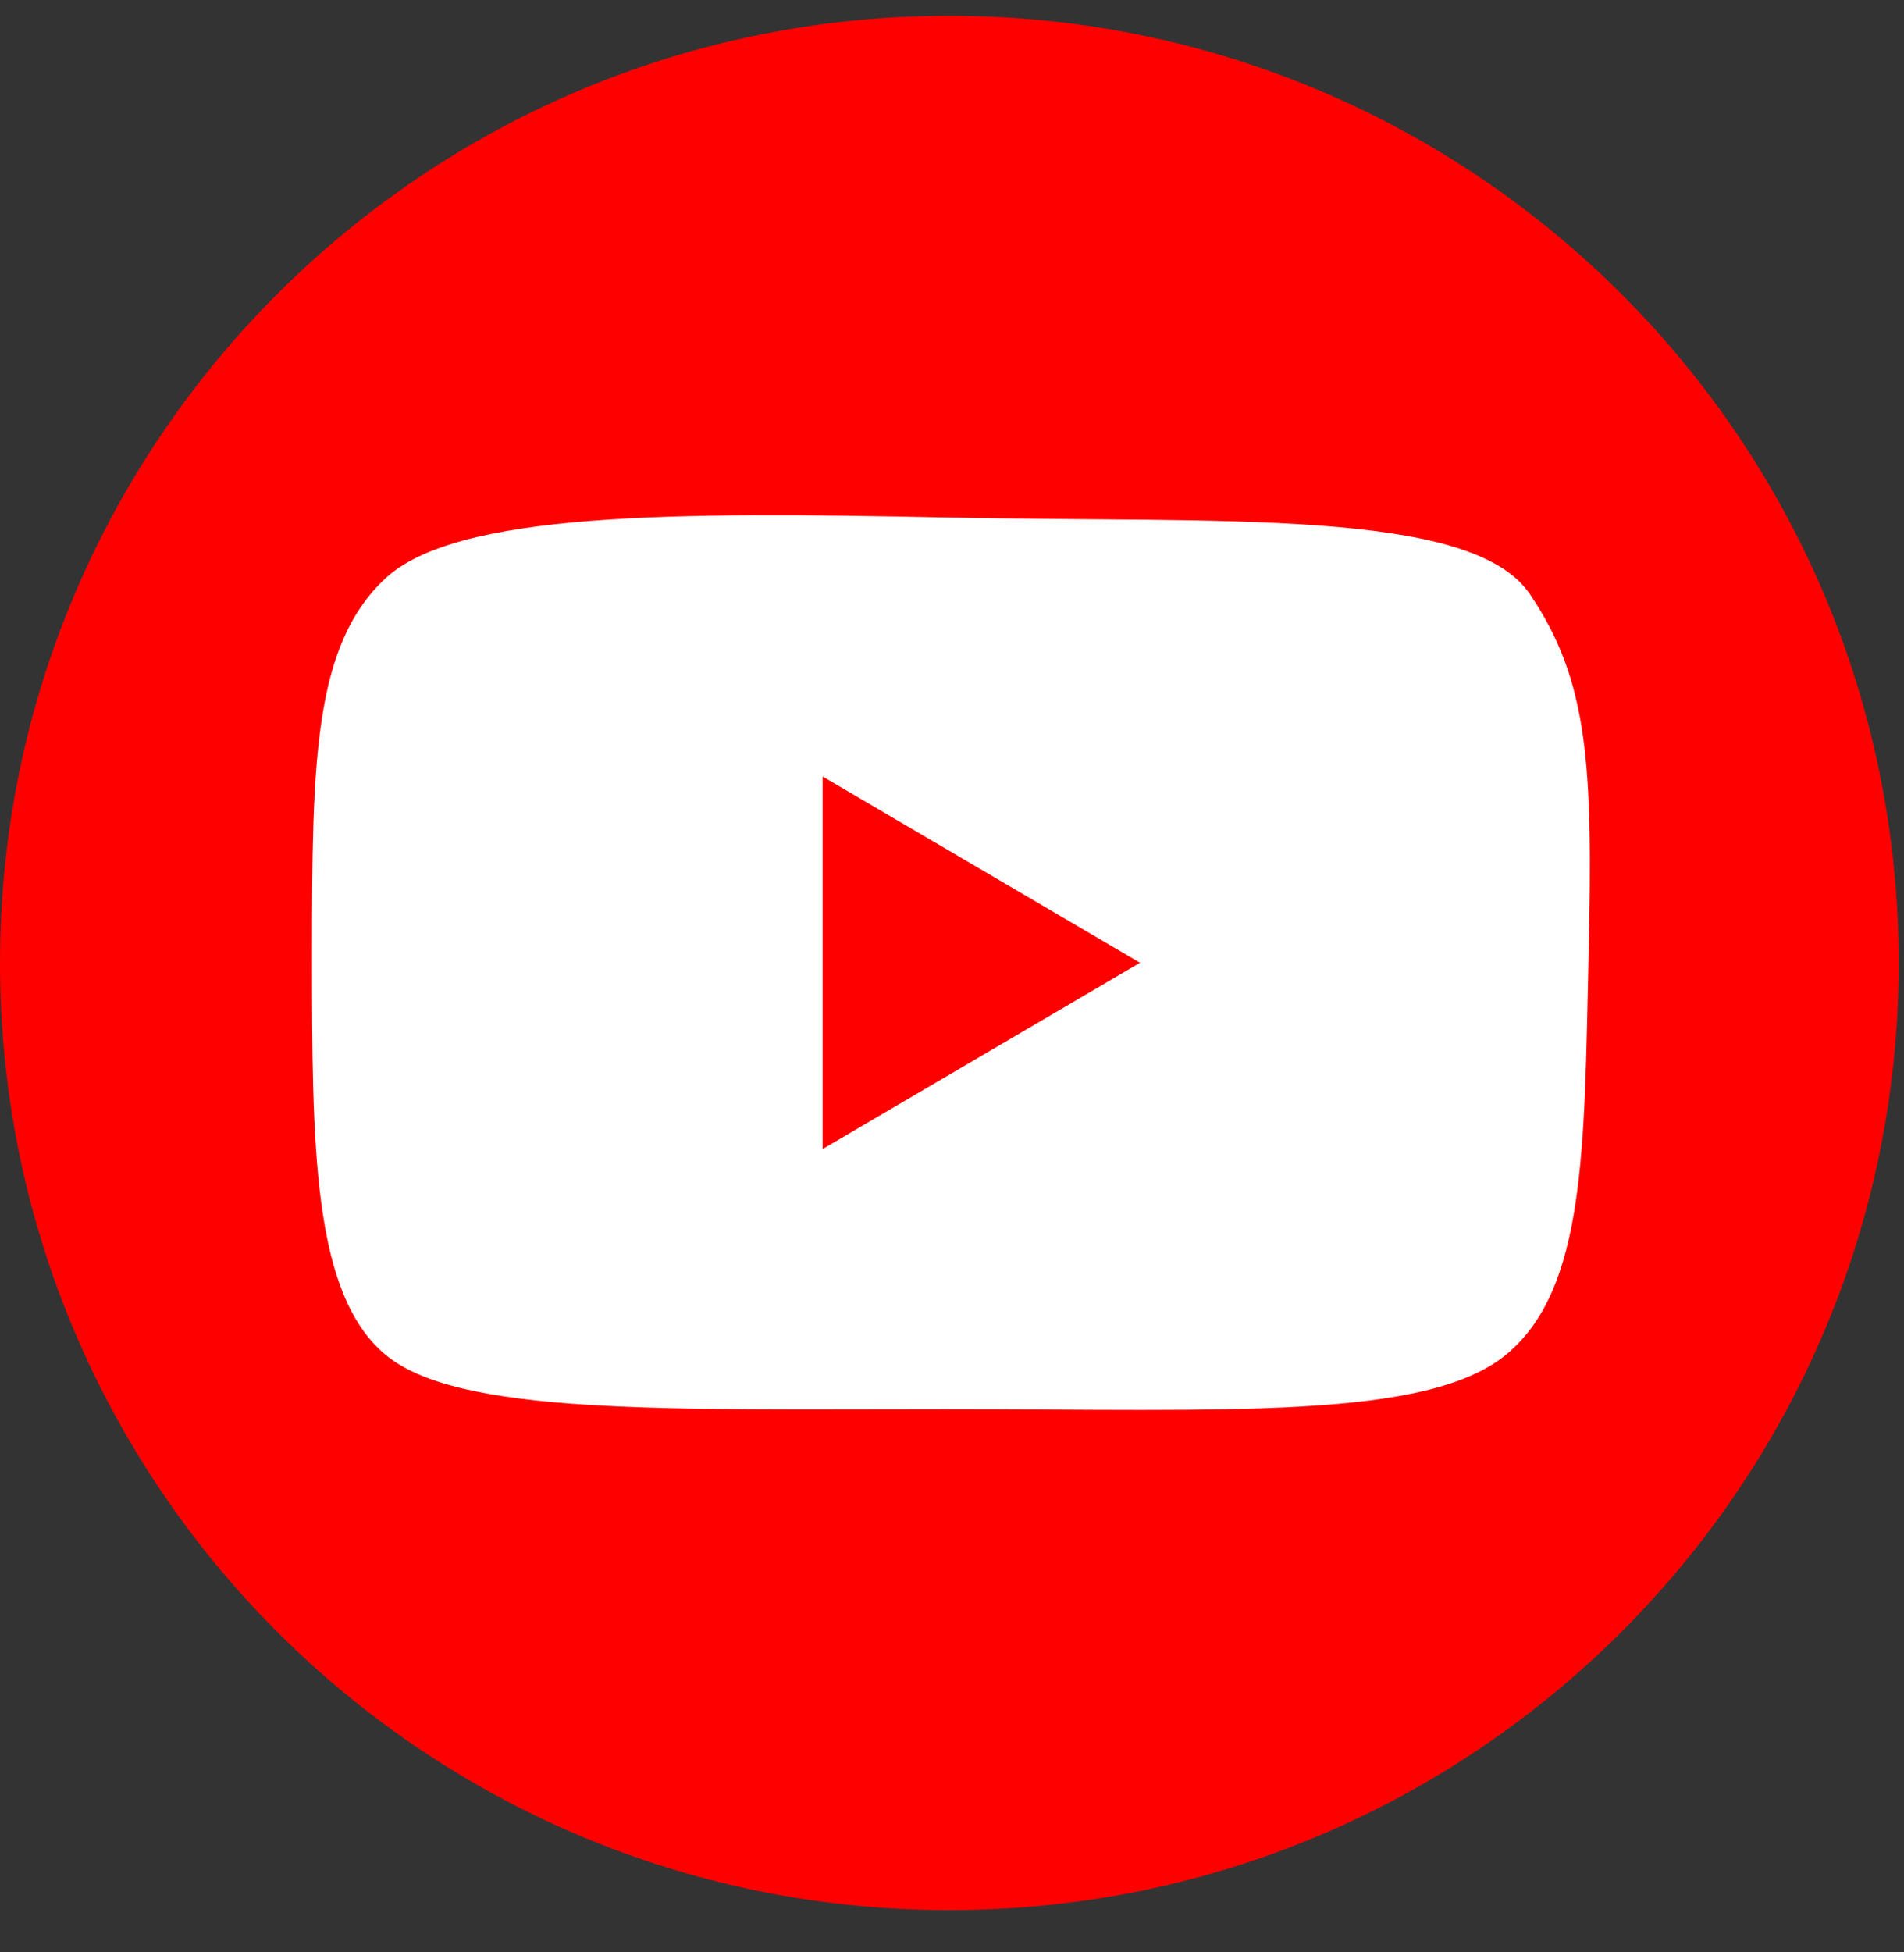 <svg width="40" height="41" viewBox="0 0 40 41" fill="none" xmlns="http://www.w3.org/2000/svg">
<rect x="0" y="0" width="40" height="41" fill="#333333" stroke="none"/>
<g id="Youtubelogo logo" clip-path="url(#clip0_349_732)">
<g id="Page-1">
<g id="Rozirgrish">
<g id="Group-8">
<path id="Oval" d="M19.944 40.113C30.959 40.113 39.889 31.208 39.889 20.223C39.889 9.237 30.959 0.332 19.944 0.332C8.929 0.332 0 9.237 0 20.223C0 31.208 8.929 40.113 19.944 40.113Z" fill="#FF0000"/>
<path id="Rectangle" fill-rule="evenodd" clip-rule="evenodd" d="M8.08 12.161C9.572 10.747 14.178 10.747 19.874 10.867C25.57 10.988 30.907 10.653 32.14 12.476C33.374 14.3 33.468 16.062 33.374 20.086C33.28 24.11 33.316 27.064 31.645 28.444C29.974 29.824 25.771 29.594 19.874 29.594C13.977 29.594 9.616 29.728 8.091 28.444C6.567 27.16 6.555 24.088 6.555 20.047C6.555 16.006 6.588 13.574 8.08 12.161Z" fill="white"/>
<path id="Triangle" fill-rule="evenodd" clip-rule="evenodd" d="M23.95 20.218L17.282 24.13V16.307L23.95 20.218Z" fill="#FF0000"/>
</g>
</g>
</g>
</g>
<defs>
<clipPath id="clip0_349_732">
<rect width="40" height="41" fill="white"/>
</clipPath>
</defs>
</svg>
